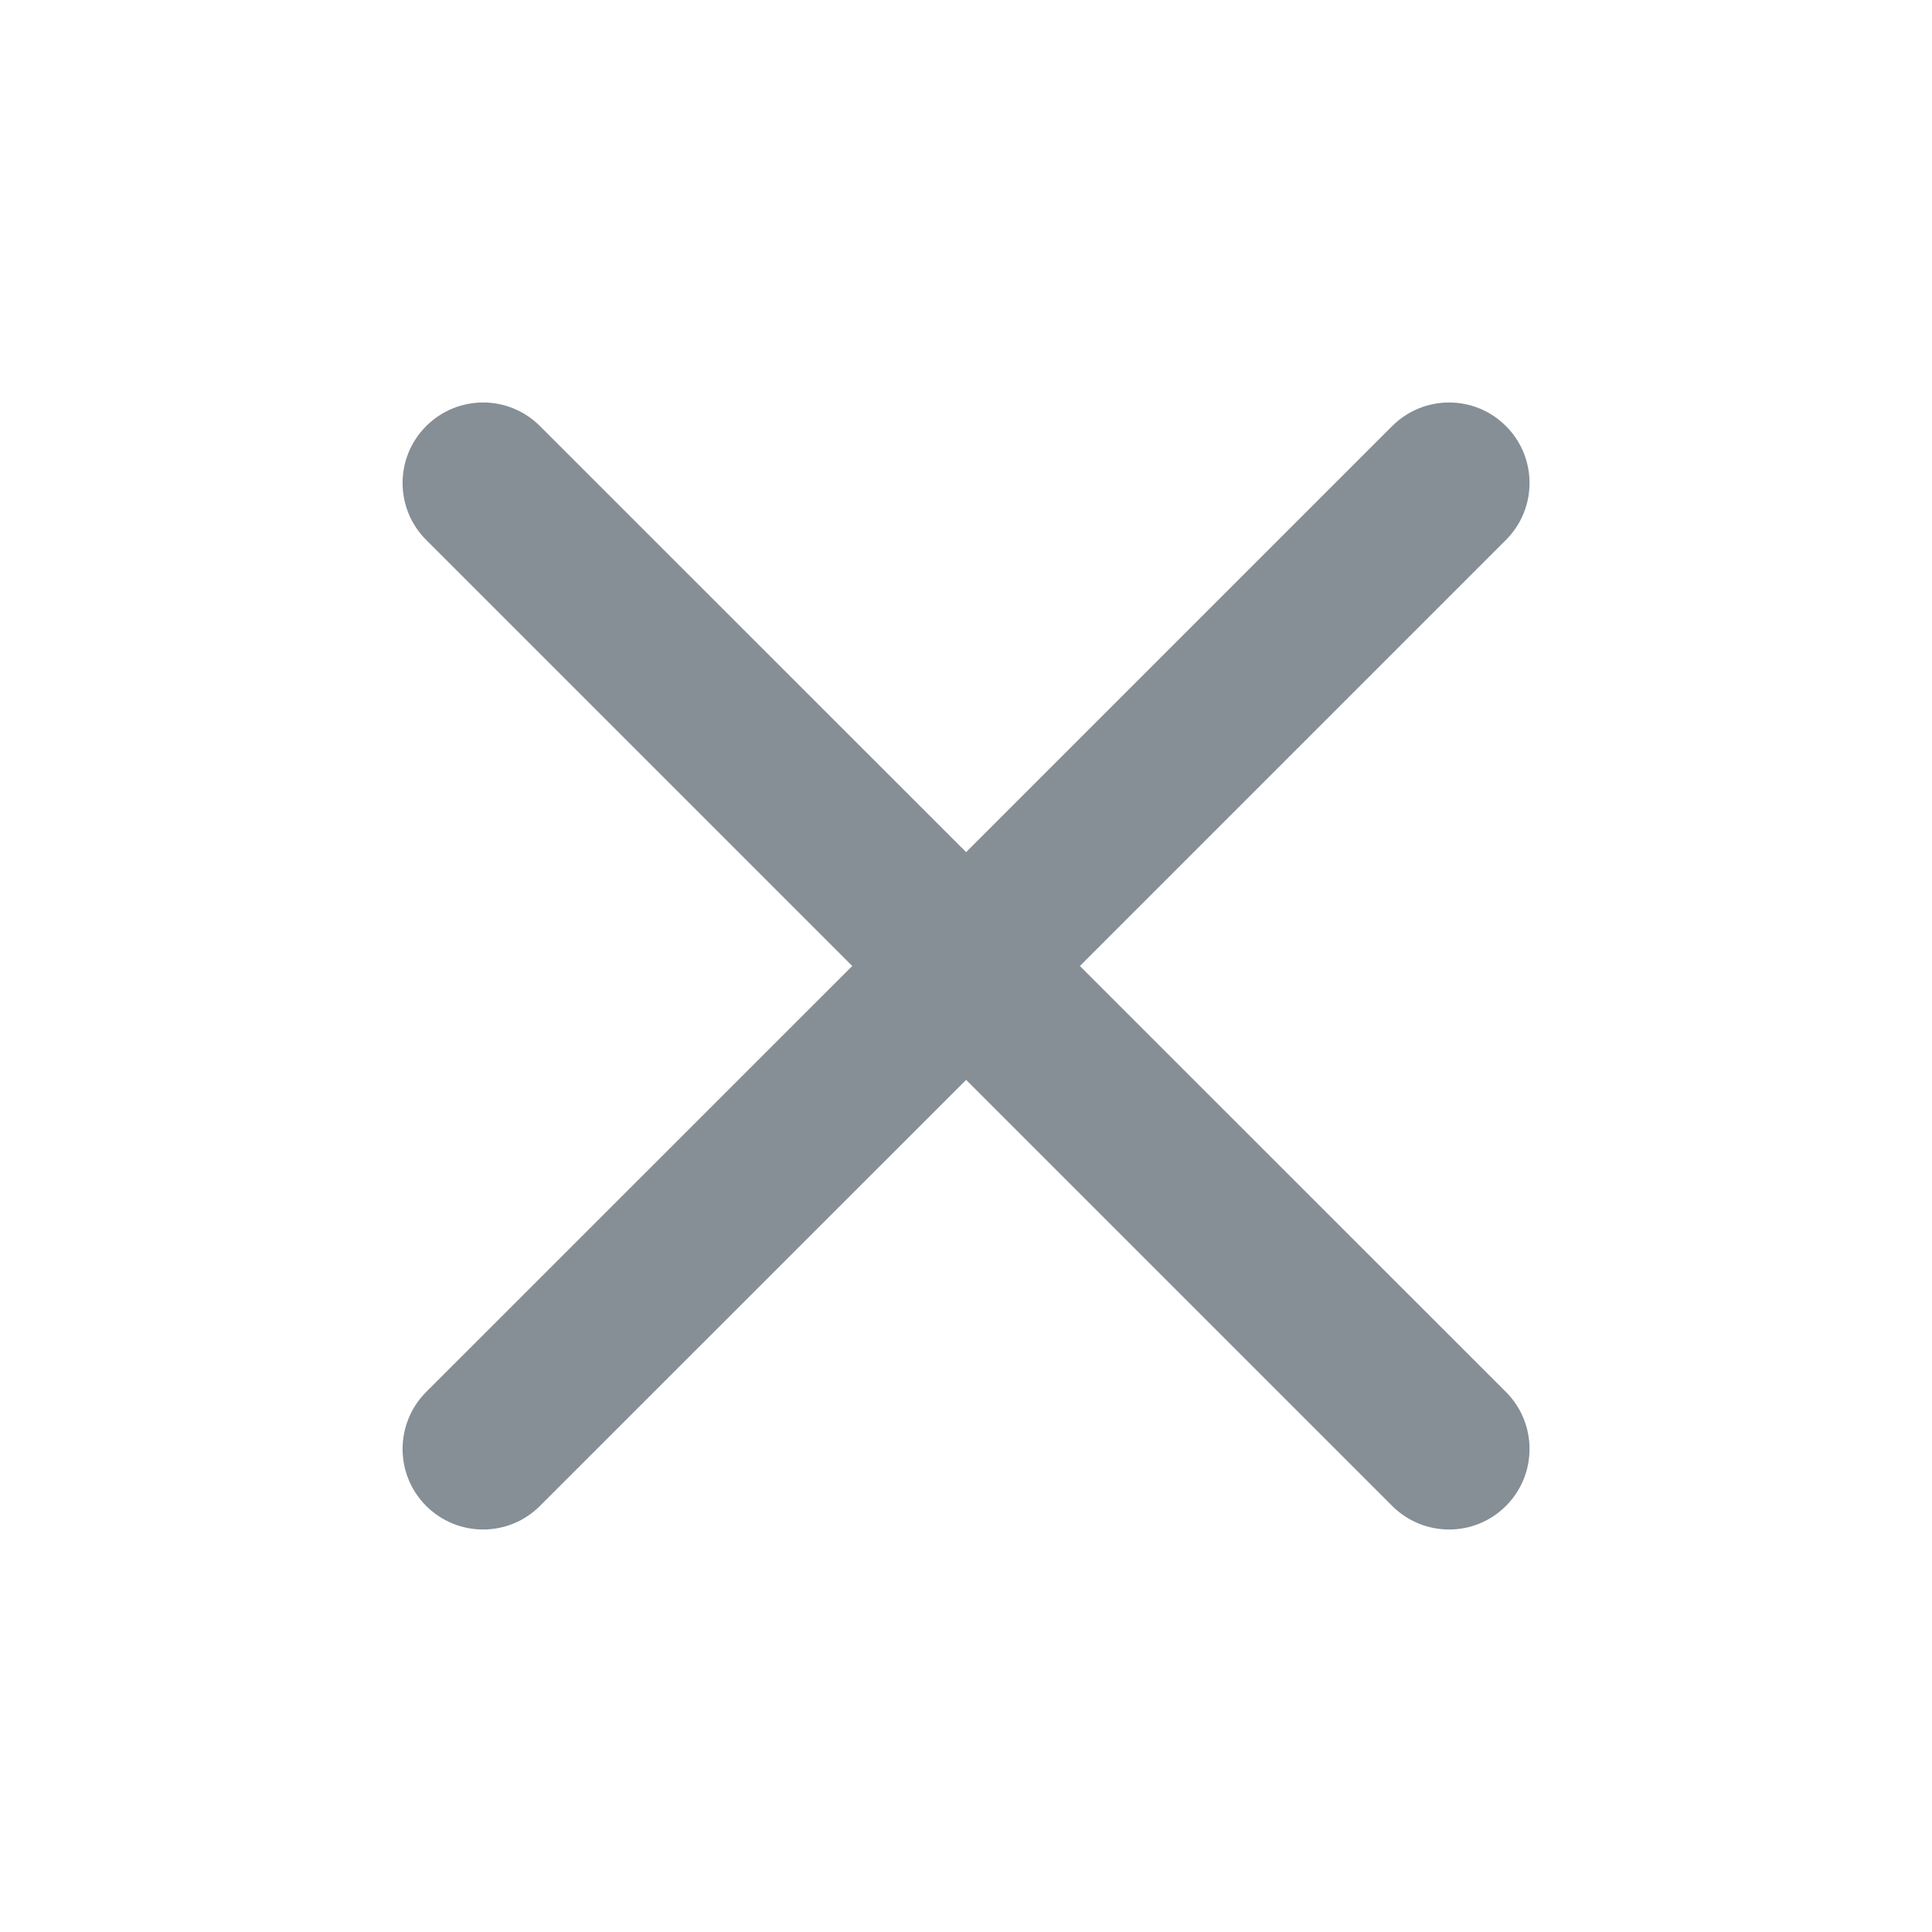 <svg xmlns="http://www.w3.org/2000/svg" fill="none" viewBox="0 0 16 16" height="16" width="16">
<g id="System/X">
<path fill="#868E96" d="M3.529 3.529C3.79 3.268 4.212 3.268 4.472 3.529L8.001 7.057L11.529 3.529C11.79 3.268 12.212 3.268 12.472 3.529C12.732 3.789 12.732 4.211 12.472 4.471L8.943 8L12.472 11.528C12.732 11.789 12.732 12.211 12.472 12.471C12.212 12.732 11.79 12.732 11.529 12.471L8.001 8.943L4.472 12.471C4.212 12.732 3.79 12.732 3.529 12.471C3.269 12.211 3.269 11.789 3.529 11.528L7.058 8L3.529 4.471C3.269 4.211 3.269 3.789 3.529 3.529Z" clip-rule="evenodd" fill-rule="evenodd" id="Vector"></path>
</g>
</svg>
